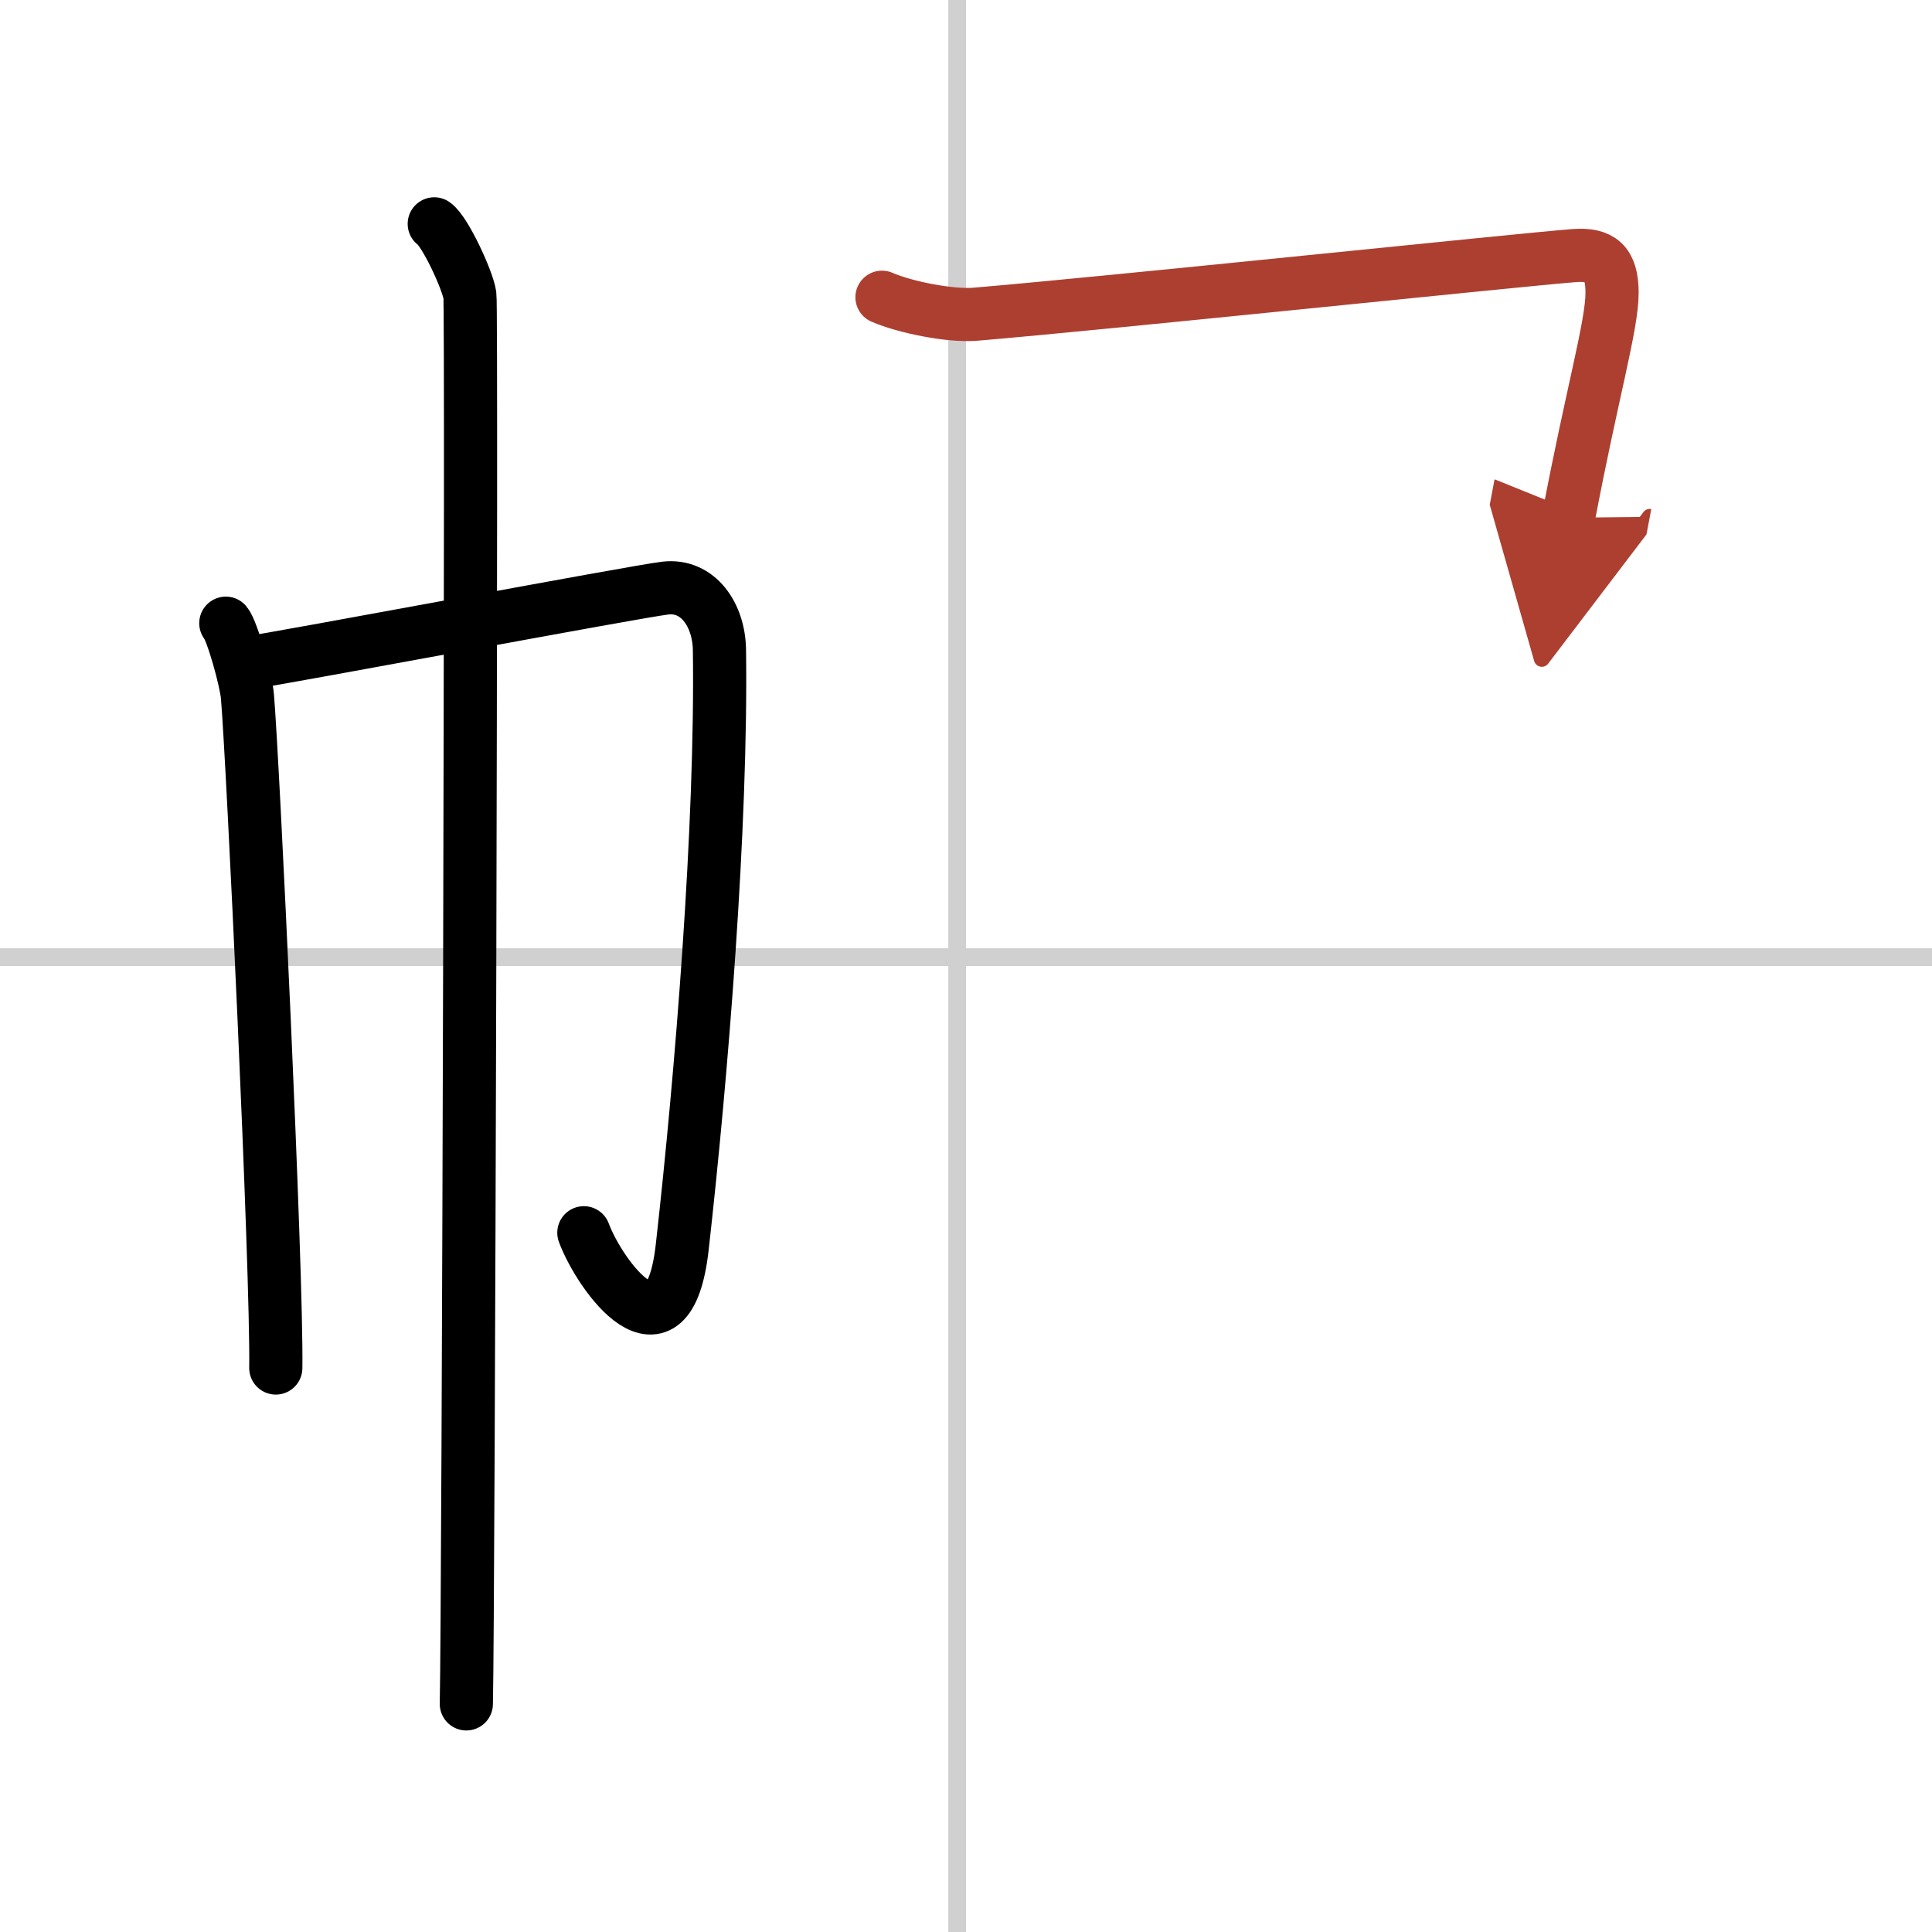 <svg width="400" height="400" viewBox="0 0 109 109" xmlns="http://www.w3.org/2000/svg"><defs><marker id="a" markerWidth="4" orient="auto" refX="1" refY="5" viewBox="0 0 10 10"><polyline points="0 0 10 5 0 10 1 5" fill="#ad3f31" stroke="#ad3f31"/></marker></defs><g fill="none" stroke="#000" stroke-linecap="round" stroke-linejoin="round" stroke-width="3"><rect width="100%" height="100%" fill="#fff" stroke="#fff"/><line x1="54" x2="54" y2="109" stroke="#d0d0d0" stroke-width="1"/><line x2="109" y1="54" y2="54" stroke="#d0d0d0" stroke-width="1"/><path d="m12.74 35.16c0.37 0.44 1.15 3.26 1.22 4.13 0.3 3.45 1.68 32.46 1.6 37.89"/><path d="m13.86 37.42c2.12-0.3 22.08-4.06 23.67-4.24 1.86-0.22 3.03 1.52 3.06 3.48 0.14 9.91-1.01 24.03-2.1 33.7-0.78 6.95-4.66 1.59-5.55-0.81"/><path d="m24.5 12.63c0.61 0.42 1.89 3.18 2.01 4.03s-0.08 74.16-0.2 79.47"/><path d="m49.76 16.77c1.31 0.57 3.85 1.07 5.24 0.96 7.5-0.63 30.8-3.08 33.81-3.31 1.49-0.11 2.14 0.4 2.14 2.1 0 1.85-1.14 5.7-2.46 12.69" marker-end="url(#a)" stroke="#ad3f31"/></g></svg>
